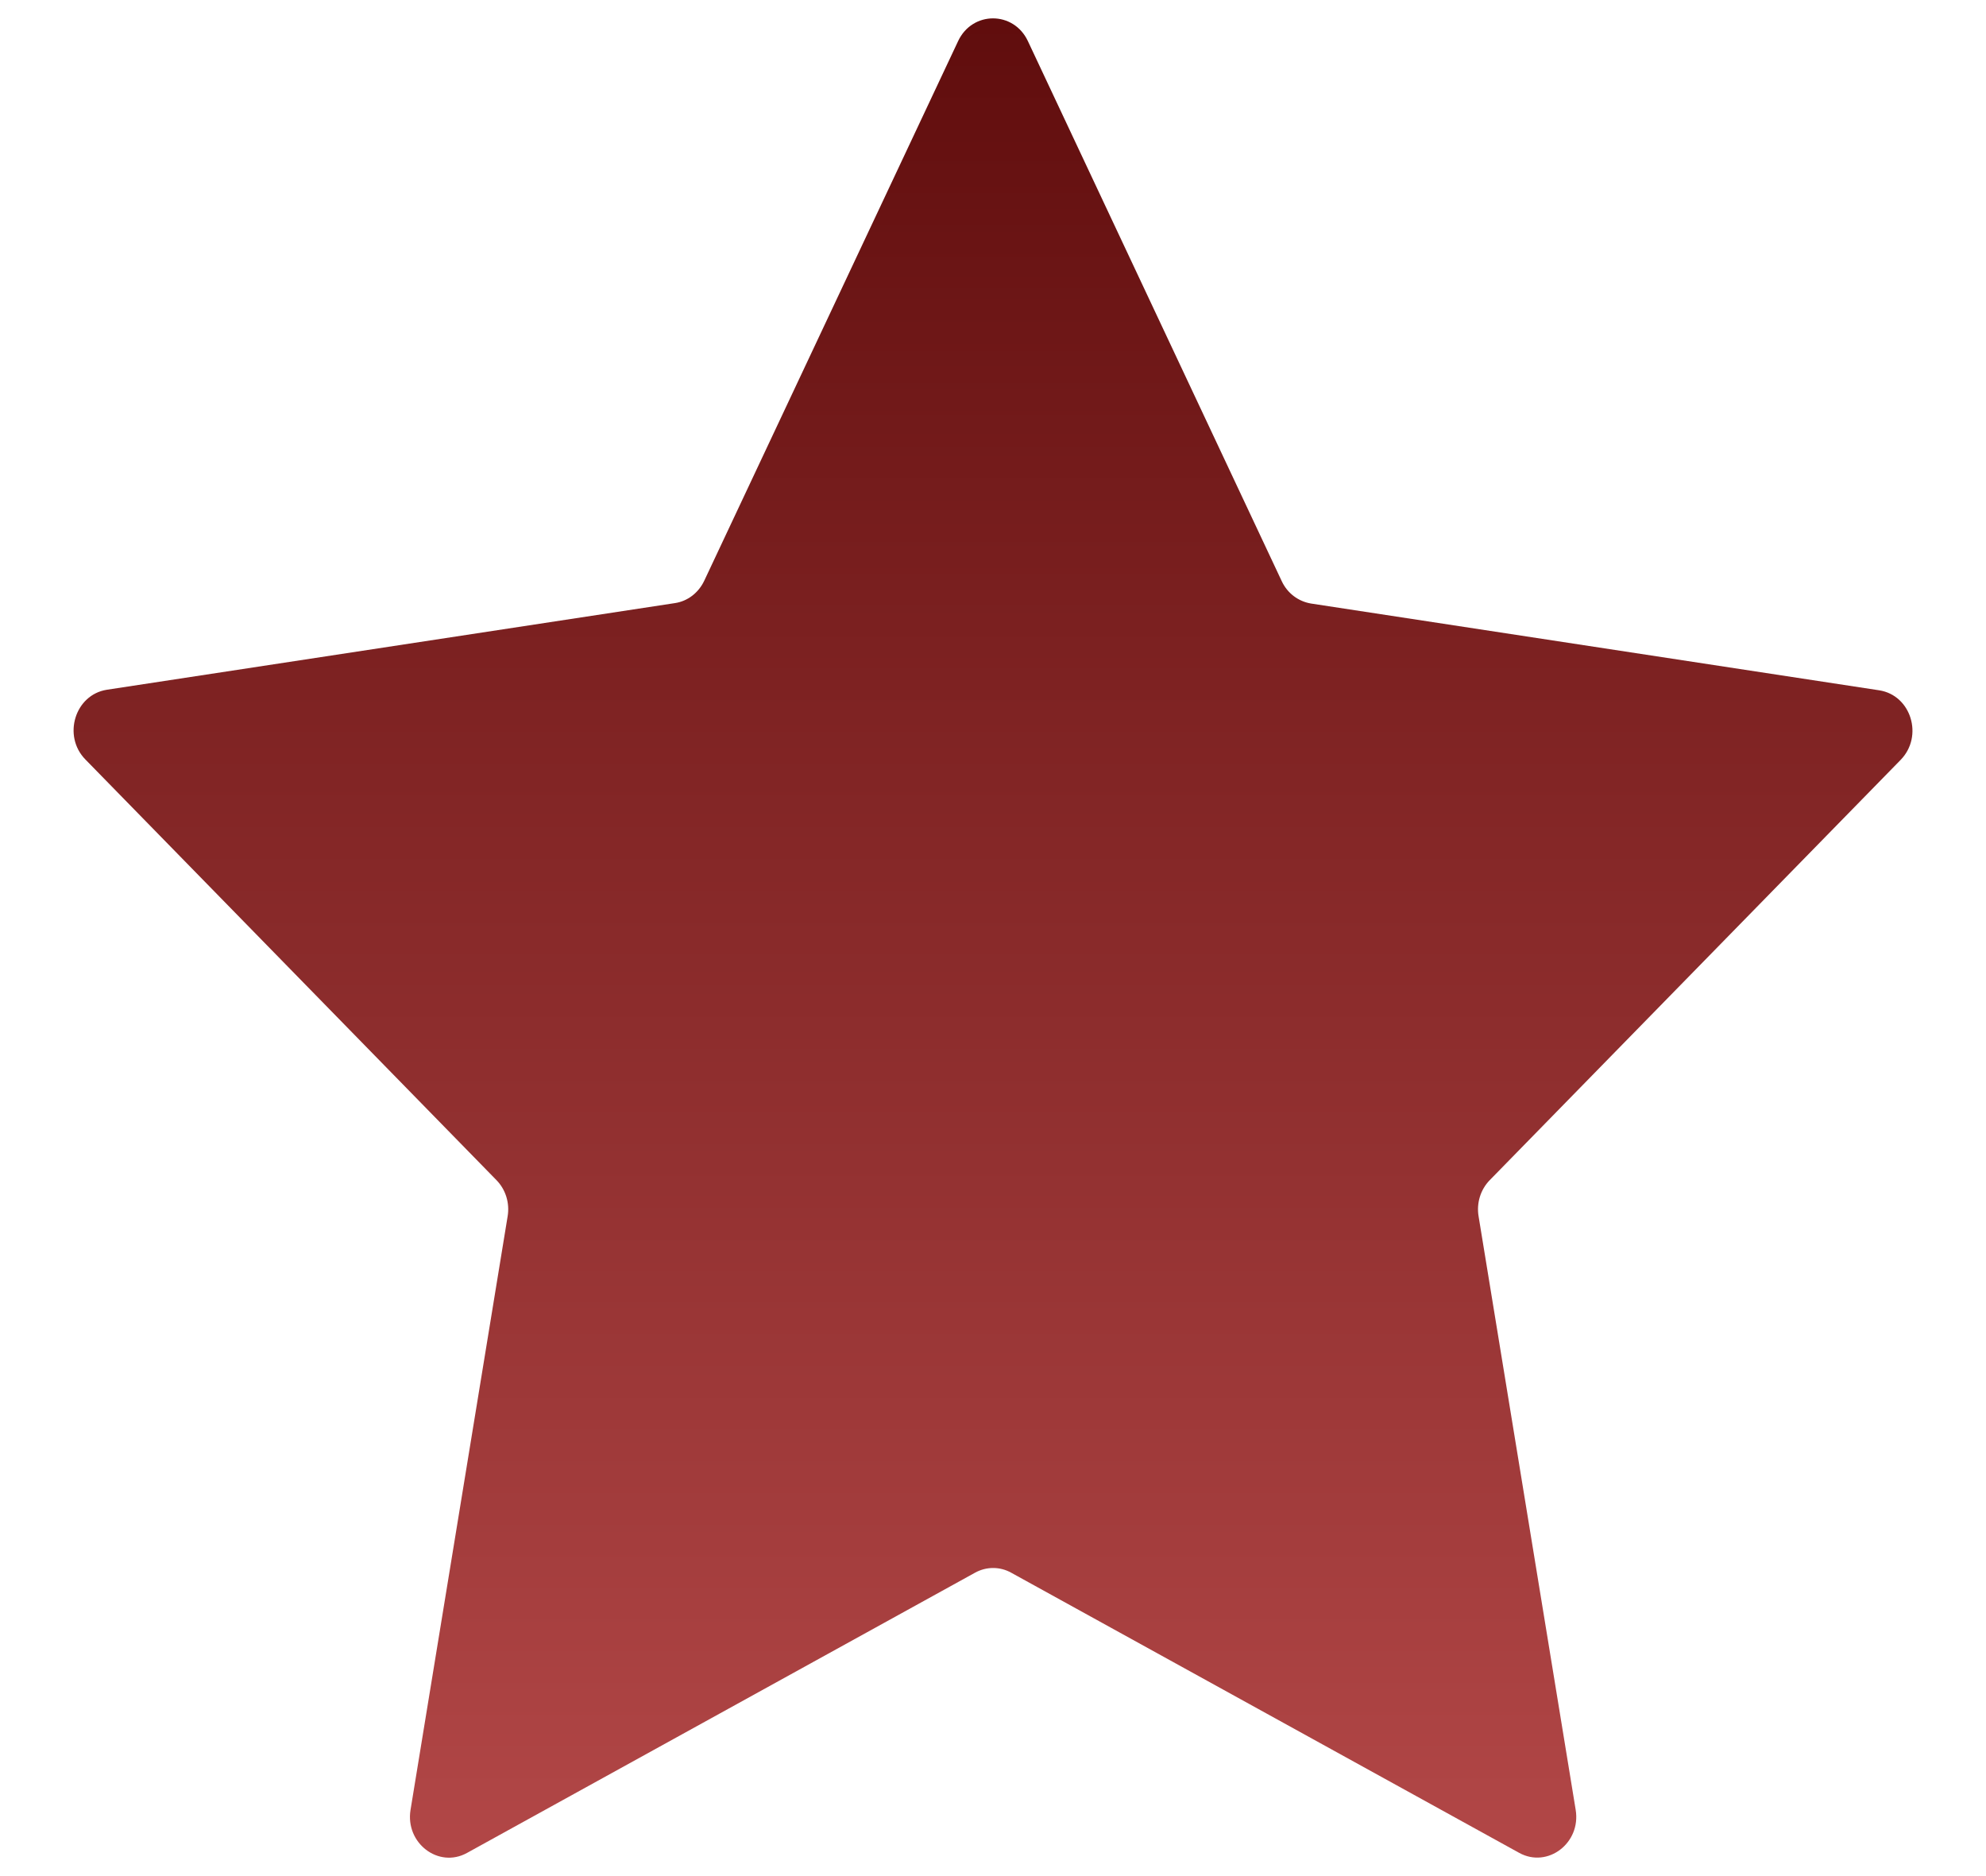 <svg width="18" height="17" viewBox="0 0 18 17" fill="none" xmlns="http://www.w3.org/2000/svg">
<path d="M9.316 0.372L11.617 5.266C11.668 5.376 11.768 5.45 11.883 5.469L17.031 6.255C17.321 6.299 17.436 6.671 17.226 6.886L13.502 10.694C13.419 10.779 13.381 10.901 13.401 11.021L14.281 16.399C14.331 16.701 14.027 16.931 13.77 16.79L9.165 14.251C9.063 14.194 8.94 14.194 8.837 14.251L4.233 16.79C3.975 16.933 3.671 16.701 3.721 16.399L4.601 11.021C4.621 10.901 4.583 10.779 4.5 10.694L0.774 6.882C0.565 6.669 0.679 6.295 0.969 6.25L6.117 5.465C6.232 5.448 6.331 5.372 6.383 5.262L8.684 0.372C8.813 0.098 9.187 0.098 9.316 0.372Z" fill="url(#paint0_linear_1134_5638)"/>
<defs>
<linearGradient id="paint0_linear_1134_5638" x1="9" y1="0.167" x2="9" y2="16.833" gradientUnits="userSpaceOnUse">
<stop stop-color="#600D0D"/>
<stop offset="1" stop-color="#B24747"/>
</linearGradient>
</defs>
</svg>
